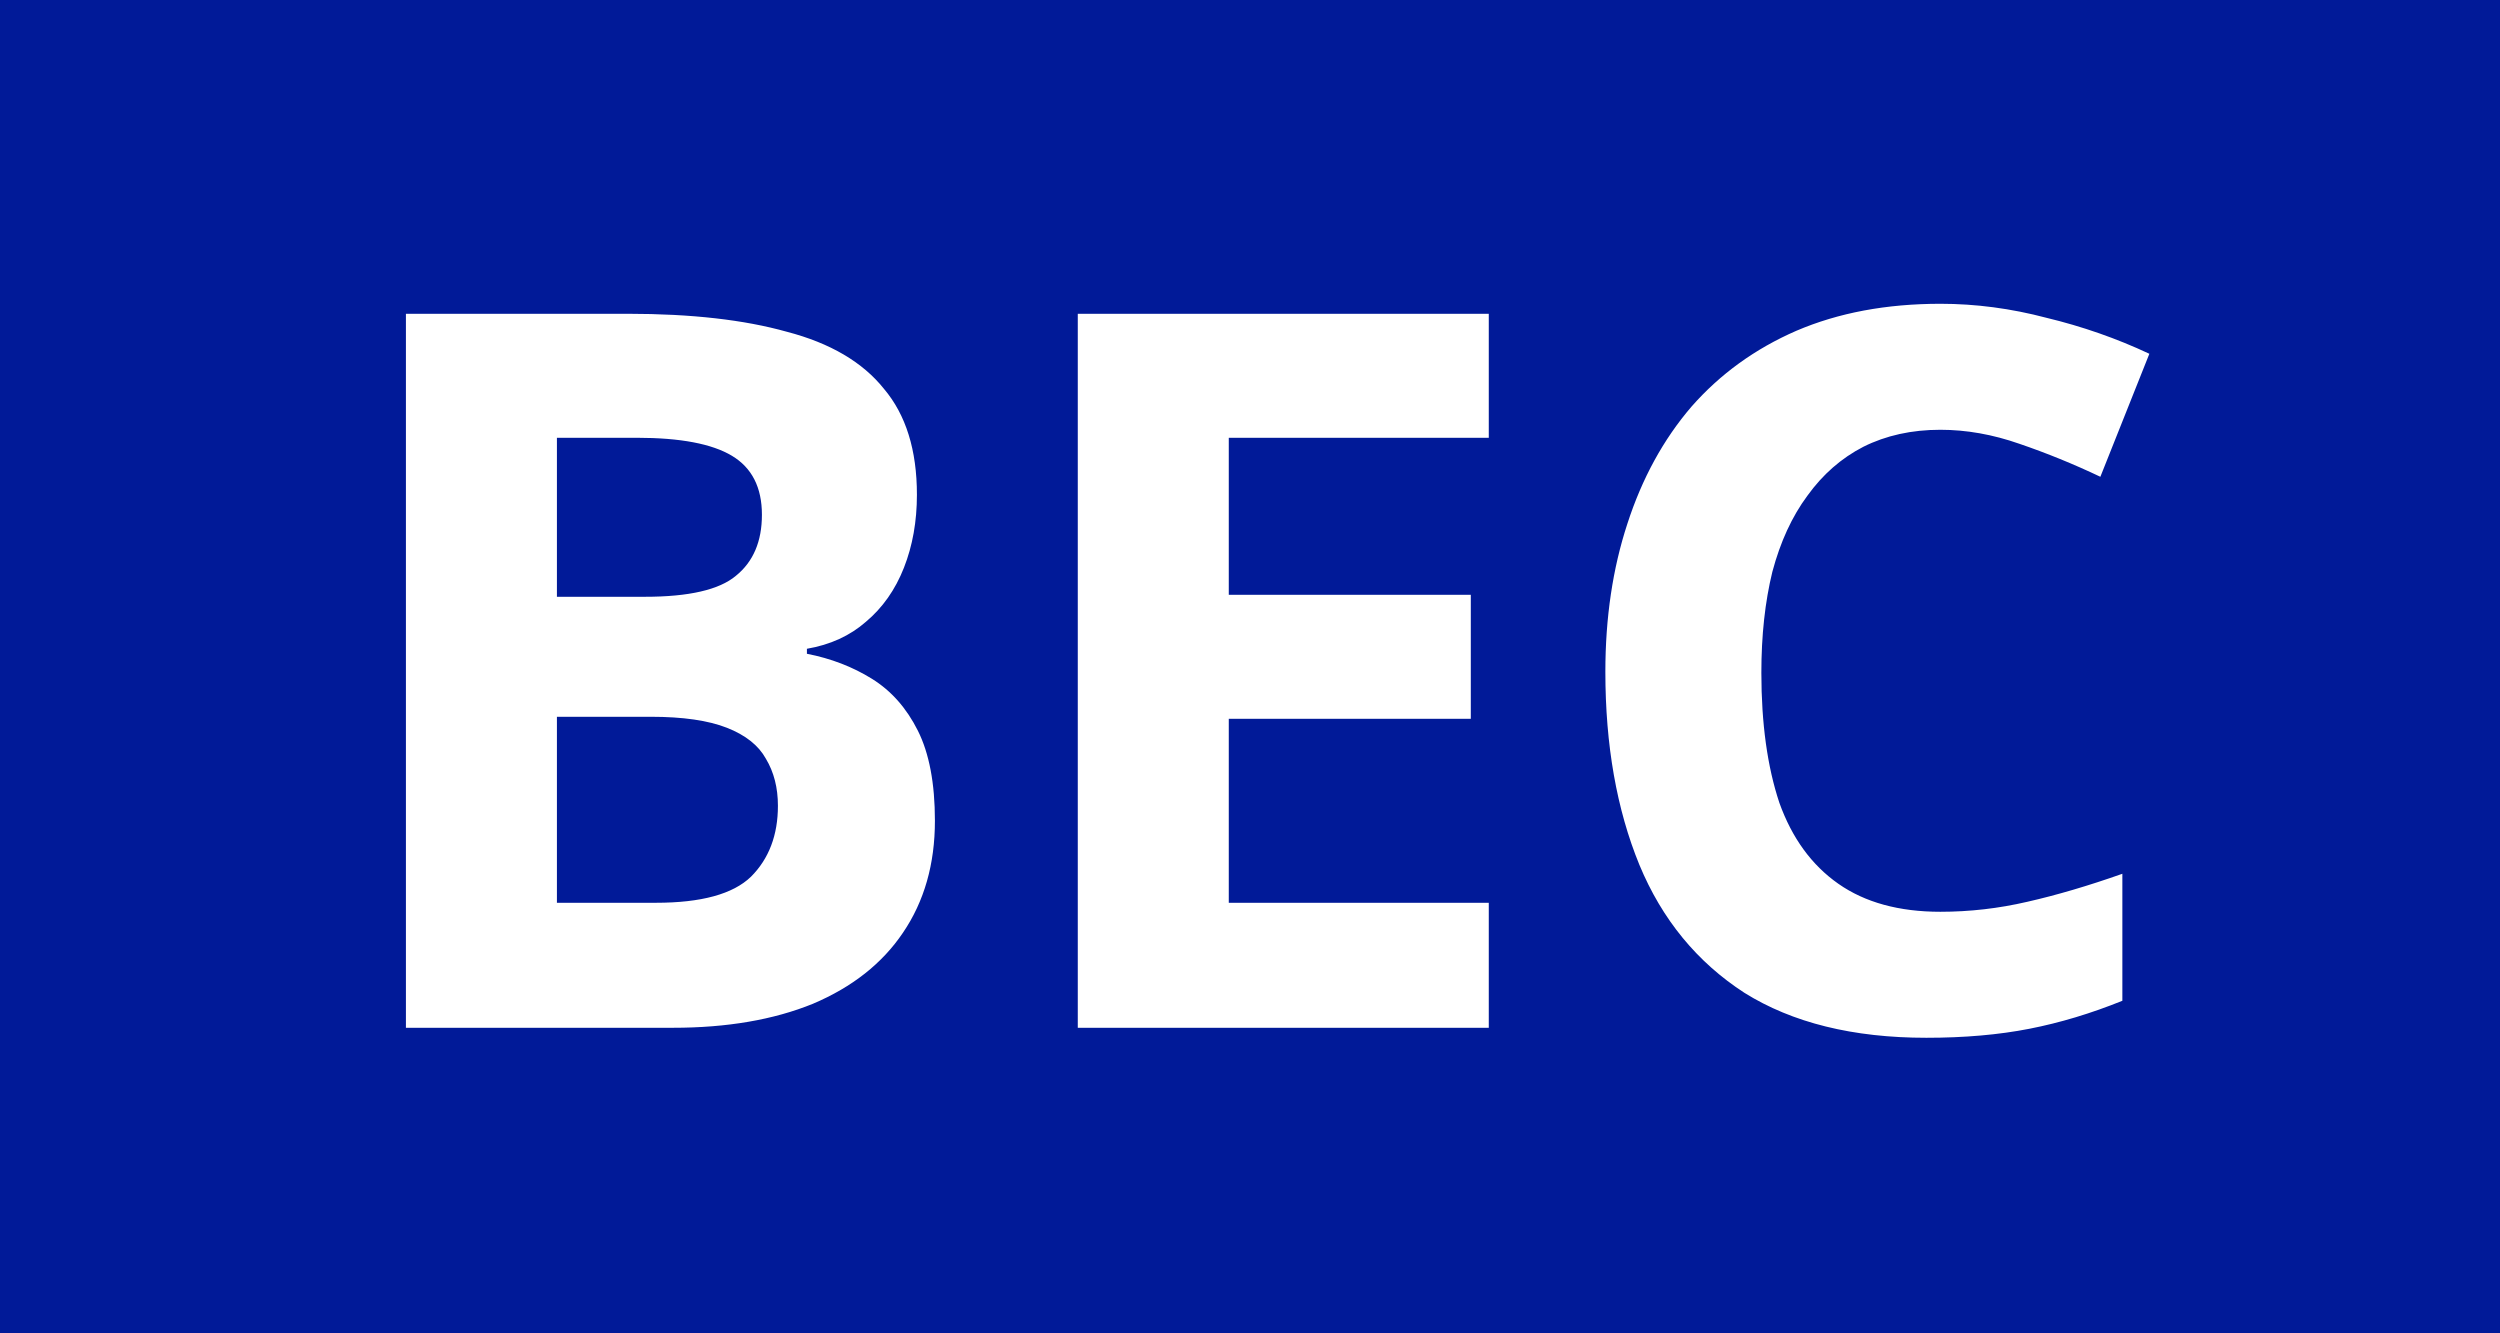 <svg width="90" height="48" viewBox="0 0 90 48" fill="none" xmlns="http://www.w3.org/2000/svg">
<rect width="90" height="48" fill="#011A98"/>
<path d="M22.605 11.296C24.885 11.296 26.793 11.512 28.329 11.944C29.889 12.352 31.053 13.036 31.821 13.996C32.613 14.932 33.009 16.204 33.009 17.812C33.009 18.772 32.853 19.648 32.541 20.44C32.229 21.232 31.773 21.88 31.173 22.384C30.597 22.888 29.889 23.212 29.049 23.356V23.536C29.913 23.704 30.693 24.004 31.389 24.436C32.085 24.868 32.637 25.492 33.045 26.308C33.453 27.124 33.657 28.204 33.657 29.548C33.657 31.108 33.273 32.452 32.505 33.58C31.761 34.684 30.681 35.536 29.265 36.136C27.849 36.712 26.169 37 24.225 37H14.613V11.296H22.605ZM23.217 21.484C24.801 21.484 25.893 21.232 26.493 20.728C27.117 20.224 27.429 19.492 27.429 18.532C27.429 17.548 27.069 16.84 26.349 16.408C25.629 15.976 24.489 15.76 22.929 15.76H20.049V21.484H23.217ZM20.049 25.804V32.5H23.613C25.245 32.5 26.385 32.188 27.033 31.564C27.681 30.916 28.005 30.064 28.005 29.008C28.005 28.36 27.861 27.796 27.573 27.316C27.309 26.836 26.841 26.464 26.169 26.2C25.497 25.936 24.585 25.804 23.433 25.804H20.049ZM53.596 37H38.8V11.296H53.596V15.76H44.236V21.412H52.949V25.876H44.236V32.5H53.596V37ZM69.853 15.472C68.821 15.472 67.897 15.676 67.081 16.084C66.289 16.492 65.617 17.08 65.065 17.848C64.513 18.592 64.093 19.504 63.805 20.584C63.541 21.664 63.409 22.876 63.409 24.22C63.409 26.044 63.625 27.604 64.057 28.9C64.513 30.172 65.221 31.144 66.181 31.816C67.141 32.488 68.365 32.824 69.853 32.824C70.909 32.824 71.953 32.704 72.985 32.464C74.041 32.224 75.181 31.888 76.405 31.456V36.028C75.277 36.484 74.161 36.82 73.057 37.036C71.953 37.252 70.717 37.36 69.349 37.36C66.709 37.36 64.525 36.82 62.797 35.74C61.093 34.636 59.833 33.1 59.017 31.132C58.201 29.14 57.793 26.824 57.793 24.184C57.793 22.24 58.057 20.464 58.585 18.856C59.113 17.224 59.881 15.82 60.889 14.644C61.921 13.468 63.181 12.556 64.669 11.908C66.181 11.26 67.909 10.936 69.853 10.936C71.125 10.936 72.397 11.104 73.669 11.44C74.965 11.752 76.201 12.184 77.377 12.736L75.613 17.164C74.653 16.708 73.681 16.312 72.697 15.976C71.737 15.64 70.789 15.472 69.853 15.472Z" fill="white"/>
</svg>